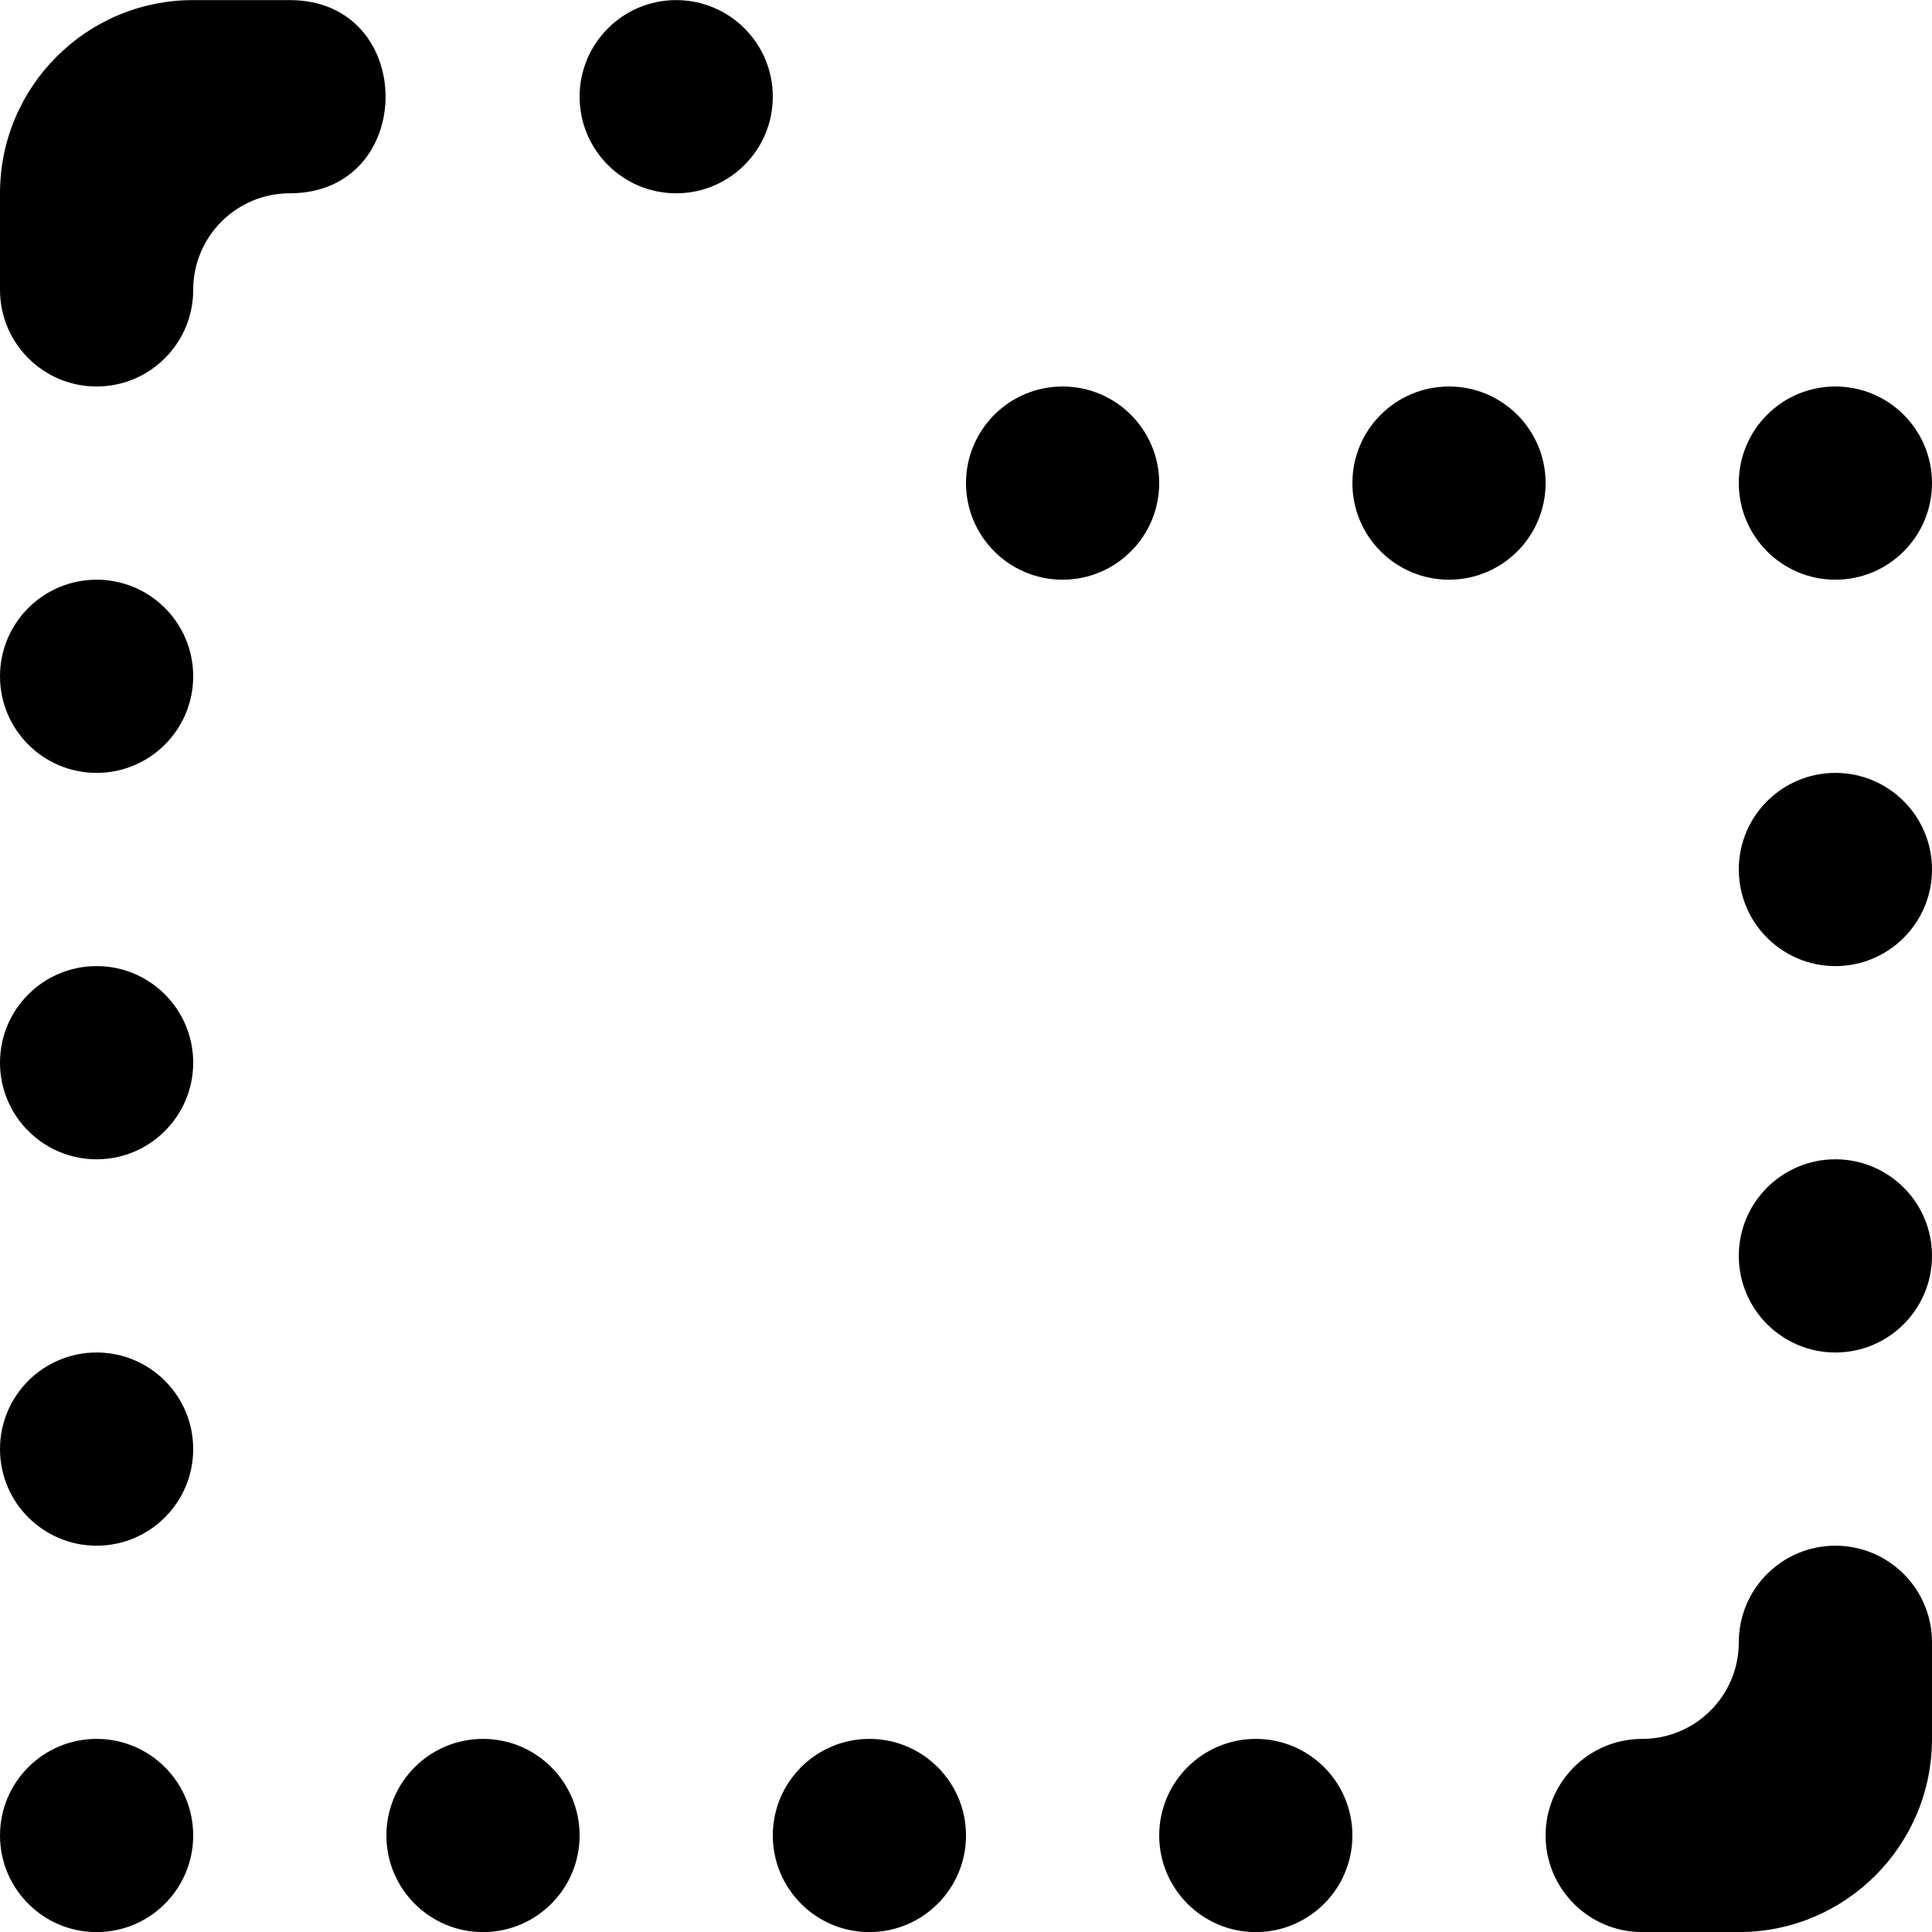 <?xml version="1.0" encoding="UTF-8" standalone="no"?>
<!-- Скачано с сайта svg4.ru / Downloaded from svg4.ru -->
<svg width="800px" height="800px" viewBox="0 0 20 20" version="1.1" xmlns="http://www.w3.org/2000/svg" xmlns:xlink="http://www.w3.org/1999/xlink">
    
    <title>directory_missing [#1631]</title>
    <desc>Created with Sketch.</desc>
    <defs>

</defs>
    <g id="Page-1" stroke="none" stroke-width="1" fill="none" fill-rule="evenodd">
        <g id="Dribbble-Light-Preview" transform="translate(-60, -1799)" fill="#000000">
            <g id="icons" transform="translate(56, 160)">
                <path d="M23,1651.001 C22.448,1651.001 22,1651.448 22,1652.001 C22,1652.553 22.448,1653.001 23,1653.001 C23.552,1653.001 24,1652.553 24,1652.001 C24,1651.448 23.552,1651.001 23,1651.001 M19,1643.001 C18.448,1643.001 18,1643.448 18,1644.001 C18,1644.553 18.448,1645.001 19,1645.001 C19.552,1645.001 20,1644.553 20,1644.001 C20,1643.448 19.552,1643.001 19,1643.001 M23,1647.001 C22.448,1647.001 22,1647.448 22,1648.001 C22,1648.553 22.448,1649.001 23,1649.001 C23.552,1649.001 24,1648.553 24,1648.001 C24,1647.448 23.552,1647.001 23,1647.001 M7,1639.001 L6,1639.001 C4.895,1639.001 4,1639.896 4,1641.001 L4,1642.001 C4,1642.553 4.448,1643.001 5,1643.001 C5.552,1643.001 6,1642.553 6,1642.001 C6,1641.448 6.448,1641.001 7,1641.001 C8.321,1641.001 8.323,1639.001 7,1639.001 M23,1655.001 C22.448,1655.001 22,1655.448 22,1656.001 C22,1656.553 21.552,1657.001 21,1657.001 C20.448,1657.001 20,1657.448 20,1658.001 C20,1658.553 20.448,1659.001 21,1659.001 L22,1659.001 C23.105,1659.001 24,1658.104 24,1657.001 L24,1656.001 C24,1655.448 23.552,1655.001 23,1655.001 M5,1657.001 C4.448,1657.001 4,1657.448 4,1658.001 C4,1658.553 4.448,1659.001 5,1659.001 C5.552,1659.001 6,1658.553 6,1658.001 C6,1657.448 5.552,1657.001 5,1657.001 M17,1657.001 C16.448,1657.001 16,1657.448 16,1658.001 C16,1658.553 16.448,1659.001 17,1659.001 C17.552,1659.001 18,1658.553 18,1658.001 C18,1657.448 17.552,1657.001 17,1657.001 M5,1645.001 C4.448,1645.001 4,1645.448 4,1646.001 C4,1646.553 4.448,1647.001 5,1647.001 C5.552,1647.001 6,1646.553 6,1646.001 C6,1645.448 5.552,1645.001 5,1645.001 M5,1649.001 C4.448,1649.001 4,1649.448 4,1650.001 C4,1650.553 4.448,1651.001 5,1651.001 C5.552,1651.001 6,1650.553 6,1650.001 C6,1649.448 5.552,1649.001 5,1649.001 M23,1645.001 C23.552,1645.001 24,1644.553 24,1644.001 C24,1643.448 23.552,1643.001 23,1643.001 C22.448,1643.001 22,1643.448 22,1644.001 C22,1644.553 22.448,1645.001 23,1645.001 M5,1653.001 C4.448,1653.001 4,1653.448 4,1654.001 C4,1654.553 4.448,1655.001 5,1655.001 C5.552,1655.001 6,1654.553 6,1654.001 C6,1653.448 5.552,1653.001 5,1653.001 M15,1643.001 C14.448,1643.001 14,1643.448 14,1644.001 C14,1644.553 14.448,1645.001 15,1645.001 C15.552,1645.001 16,1644.553 16,1644.001 C16,1643.448 15.552,1643.001 15,1643.001 M11,1639.001 C10.448,1639.001 10,1639.448 10,1640.001 C10,1640.553 10.448,1641.001 11,1641.001 C11.552,1641.001 12,1640.553 12,1640.001 C12,1639.448 11.552,1639.001 11,1639.001 M9,1657.001 C8.448,1657.001 8,1657.448 8,1658.001 C8,1658.553 8.448,1659.001 9,1659.001 C9.552,1659.001 10,1658.553 10,1658.001 C10,1657.448 9.552,1657.001 9,1657.001 M14,1658.001 C14,1658.553 13.552,1659.001 13,1659.001 C12.448,1659.001 12,1658.553 12,1658.001 C12,1657.448 12.448,1657.001 13,1657.001 C13.552,1657.001 14,1657.448 14,1658.001" id="directory_missing-[#1631]">

</path>
            </g>
        </g>
    </g>
</svg>